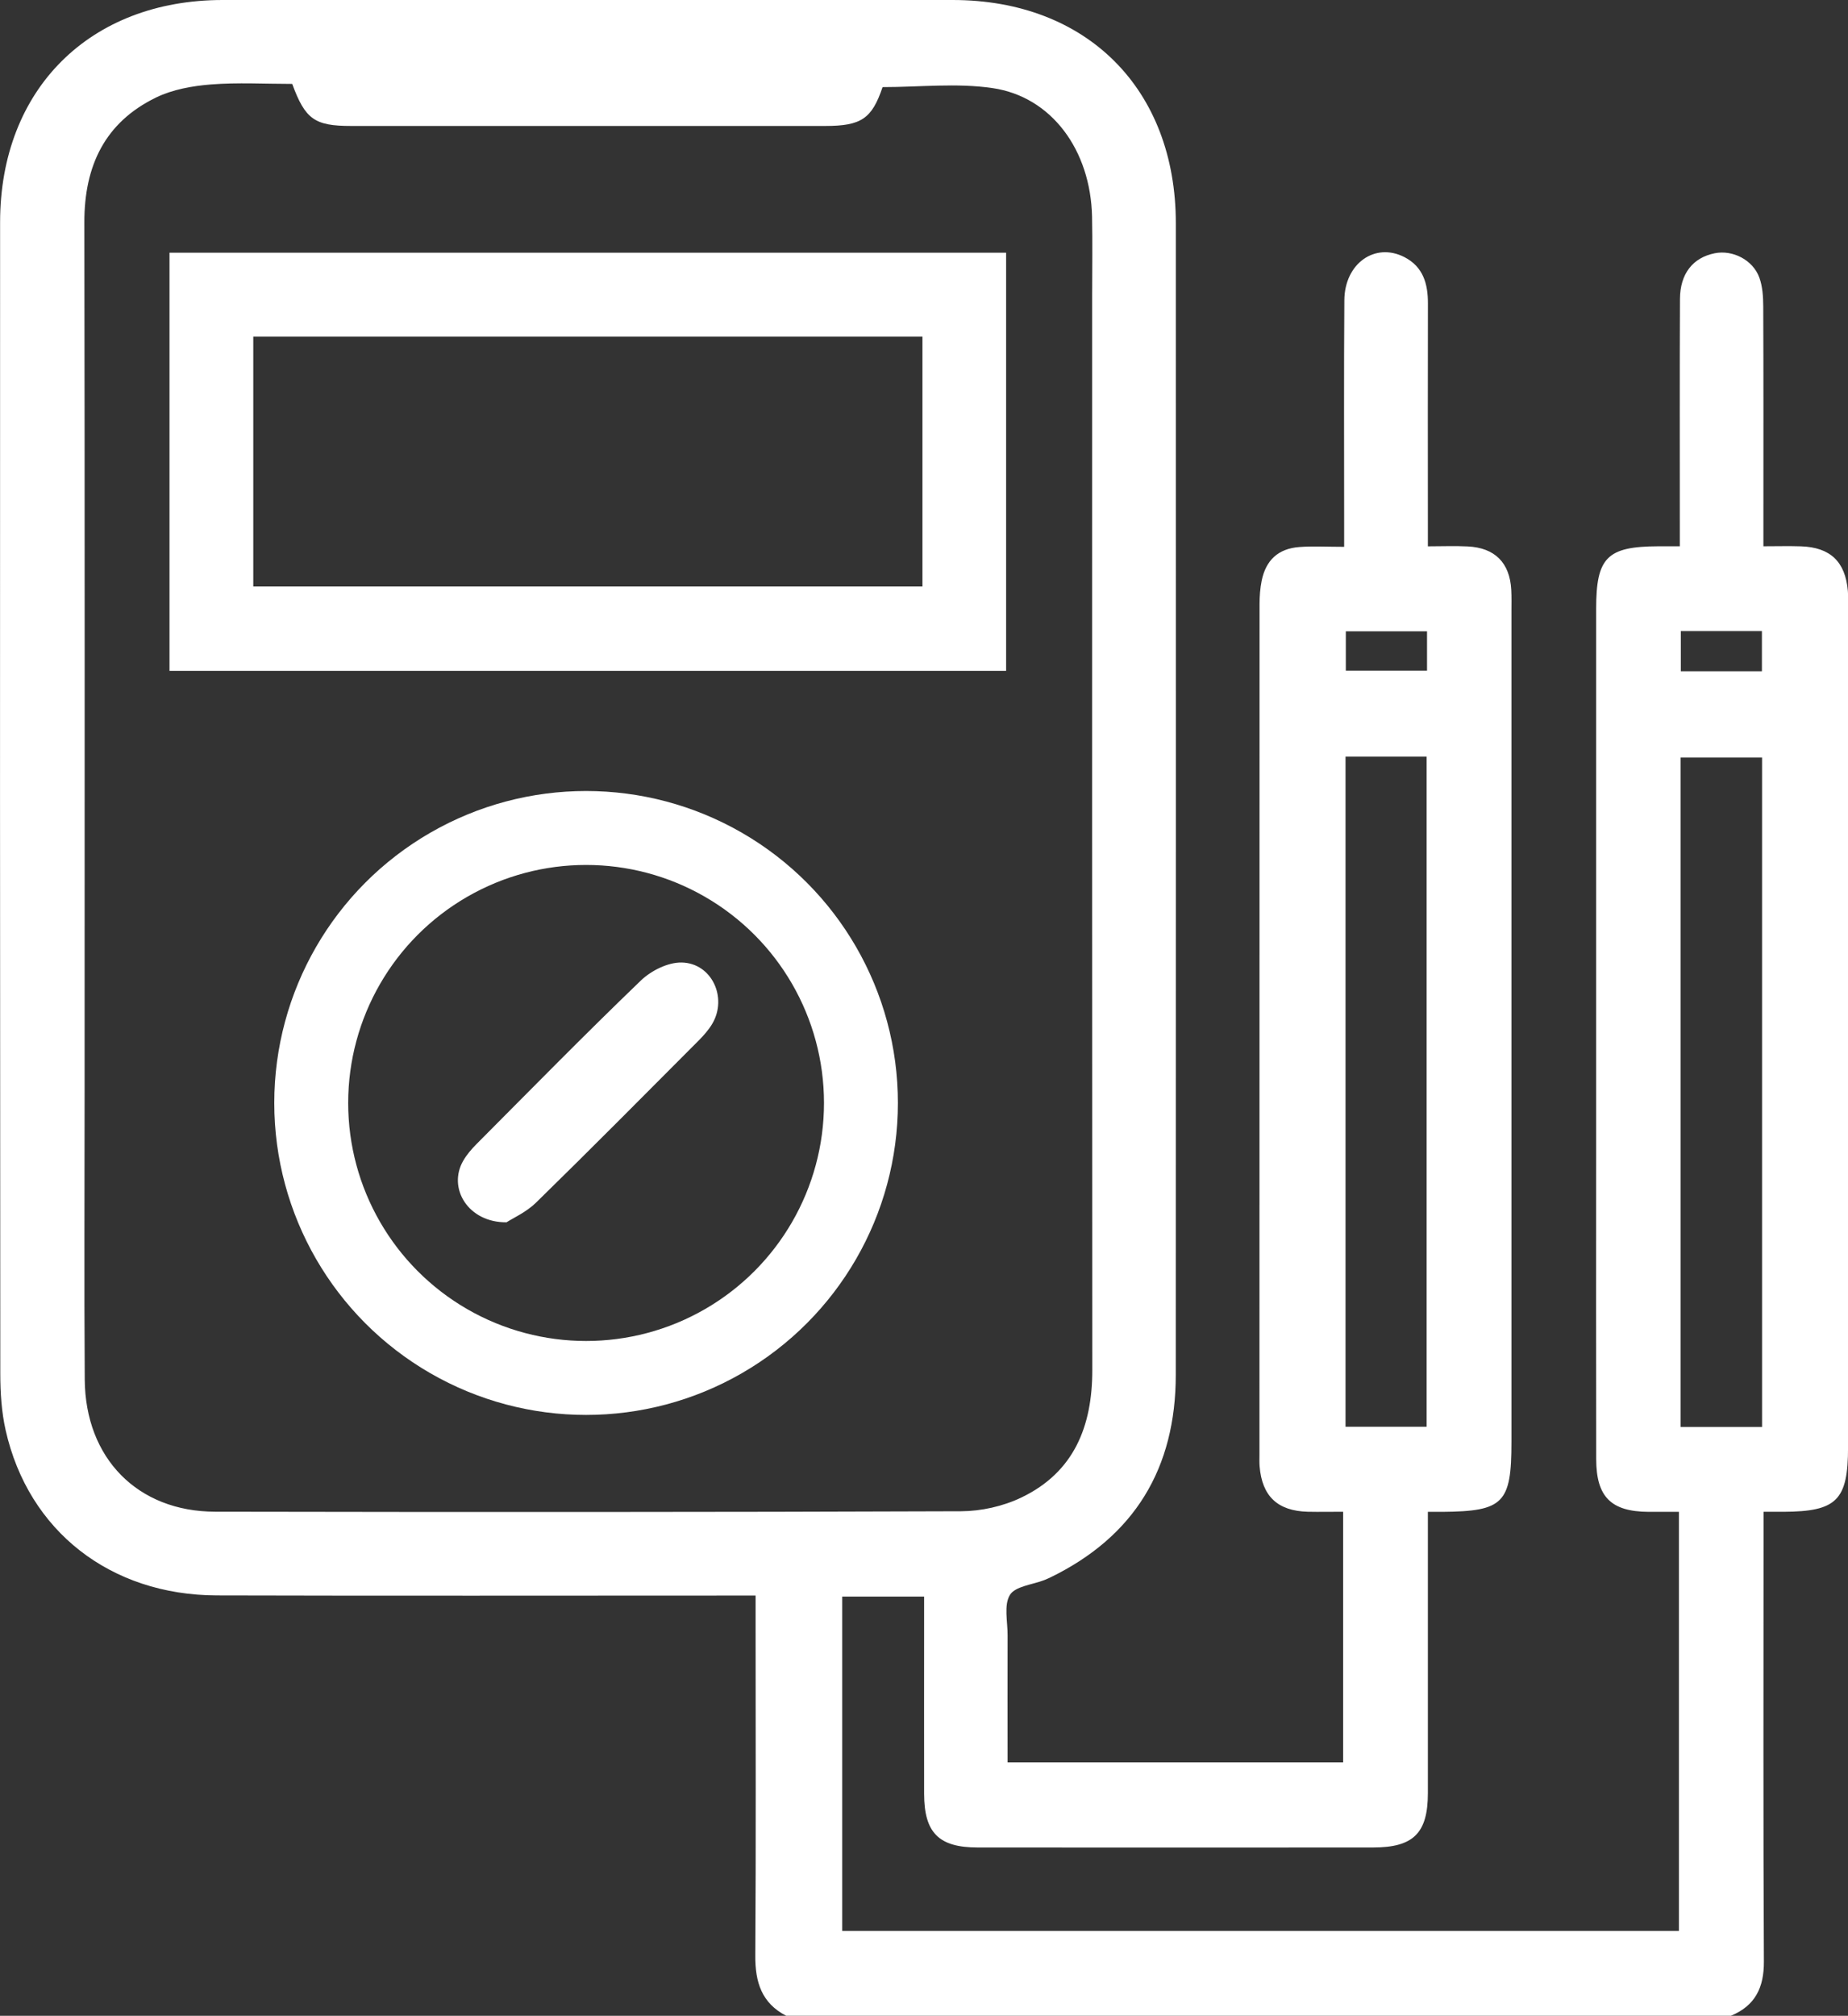 <?xml version="1.0" encoding="UTF-8"?>
<svg id="Calque_1" data-name="Calque 1" xmlns="http://www.w3.org/2000/svg" viewBox="0 0 375.03 408.89">
  <rect x="0" y="0" width="375.03" height="408.89" fill="#333333" stroke="none"/>
  <defs>
    <style>
      .cls-1 {
        fill: #fff;
        stroke-width: 0px;
      }

      .cls-2 {
        fill: none;
        stroke: #fff;
        stroke-miterlimit: 10;
        stroke-width: 15px;
      }
    </style>
  </defs>
  <g>
    <path class="cls-1" d="M159.55,408.89c-4.99-2.57-6.31-6.84-6.27-12.19.15-22.63.06-45.25.06-67.88,0-1.56,0-3.13,0-5.17-1.99,0-3.55,0-5.11,0-34.74,0-69.49.07-104.23-.03-21.62-.06-38.24-13.07-42.85-33.49-.84-3.72-1.09-7.65-1.09-11.49C0,200.78-.01,122.92.02,45.06.03,18.11,18.23.01,45.18,0c49.39,0,98.78,0,148.16,0,27.22,0,45.28,18.07,45.28,45.28,0,77.86.03,155.72-.01,233.58,0,18.94-8.35,32.83-25.55,41.16-.36.17-.73.33-1.1.48-2.43.95-5.92,1.25-7.01,3.02-1.26,2.05-.46,5.4-.47,8.19-.03,8.5,0,16.99,0,25.77h68.09v-50.83c-2.47,0-4.81.05-7.16,0-6.14-.16-9.3-3.15-9.79-9.23-.06-.79-.03-1.6-.03-2.39,0-57.5,0-114.99.02-172.49,0-1.58.12-3.19.43-4.74.85-4.19,3.38-6.52,7.64-6.84,2.77-.21,5.57-.04,9.1-.04,0-1.88,0-3.4,0-4.92,0-15.04-.07-30.08.04-45.12.06-7.46,6.24-11.79,12.2-8.72,3.8,1.96,4.77,5.41,4.76,9.39-.04,14.77-.01,29.55-.01,44.32v4.95c2.85,0,5.47-.11,8.08.02,5.51.27,8.53,3.3,8.84,8.77.08,1.46.04,2.93.04,4.39,0,56.17,0,112.33,0,168.5,0,12.42-1.61,14.06-13.97,14.17-.79,0-1.58,0-2.99,0,0,1.55,0,2.95,0,4.34,0,17.57.01,35.14,0,52.71,0,8.11-2.92,11.03-11.11,11.03-26.76.02-53.51.02-80.27,0-7.89,0-10.84-3-10.85-10.88-.02-11.85,0-23.69,0-35.54v-4.47h-16.62v67.81h169.8v-85c-2.03,0-4.09.01-6.16,0-7.61-.05-10.62-3.02-10.63-10.7-.04-20.36-.01-40.73-.01-61.09,0-37.13,0-74.27,0-111.4,0-10.41,2.22-12.63,12.6-12.67,1.3,0,2.6,0,4.38,0,0-1.8,0-3.22,0-4.64,0-15.17-.04-30.35.03-45.52.02-5.16,2.64-8.4,7.07-9.28,3.63-.72,7.74,1.35,9.04,4.95.66,1.82.78,3.9.79,5.87.06,14.51.03,29.01.03,43.52,0,1.45,0,2.91,0,5.1,2.69,0,5.16-.07,7.61.01,5.96.2,9.01,3.1,9.53,9.02.11,1.32.04,2.66.04,3.99,0,56.57,0,113.13,0,169.7,0,10.8-2.28,13.08-13.11,13.13-1.18,0-2.35,0-4.04,0,0,1.86,0,3.42,0,4.97,0,28.75-.08,57.5.07,86.25.03,5.29-1.76,8.96-6.67,11h-191.7ZM59.31,17.02c-5.6,0-11.07-.32-16.49.11-3.77.3-7.77,1.01-11.13,2.64-10.44,5.06-14.59,13.92-14.57,25.33.1,58.82.05,117.64.05,176.45,0,19.43-.1,38.86.03,58.29.11,15.97,10.74,26.77,26.45,26.8,50.44.09,100.89.1,151.33-.09,4.12-.01,8.57-1,12.28-2.78,10.71-5.12,14.42-14.47,14.41-25.88-.05-72.66-.03-145.31-.03-217.97,0-5.32.09-10.65-.02-15.97-.29-13.46-8.17-24.31-20.18-26.08-7.26-1.07-14.8-.2-22.33-.2-2.16,6.38-4.29,7.88-11.63,7.88-32.08,0-64.15,0-96.23,0-7.39,0-9.31-1.34-11.95-8.54ZM273.06,153.48v135.93h16.45v-135.93h-16.45ZM341.05,289.45h16.54v-135.79h-16.54v135.79ZM289.6,128.06h-16.48v7.97h16.48v-7.97ZM357.56,136.16v-8.15h-16.46v8.15h16.46Z"/>
    <path class="cls-1" d="M34.4,51.26h169.78v84.82H34.4V51.26ZM51.4,68.29v50.68h135.8v-50.68H51.4Z"/>
    <path class="cls-1" d="M102.81,247.94c-7.85.06-11.99-6.95-8.81-12.48.72-1.25,1.7-2.38,2.72-3.41,11.06-11.11,22.04-22.3,33.34-33.16,2.08-2,5.51-3.71,8.28-3.65,6.1.12,9.33,7.12,6.22,12.4-.73,1.24-1.72,2.36-2.74,3.39-10.97,11.01-21.92,22.05-33.03,32.91-1.98,1.94-4.68,3.14-5.99,3.99Z"/>
  </g>
  <circle class="cls-2" cx="118.94" cy="223.73" r="55.78"/>
</svg>